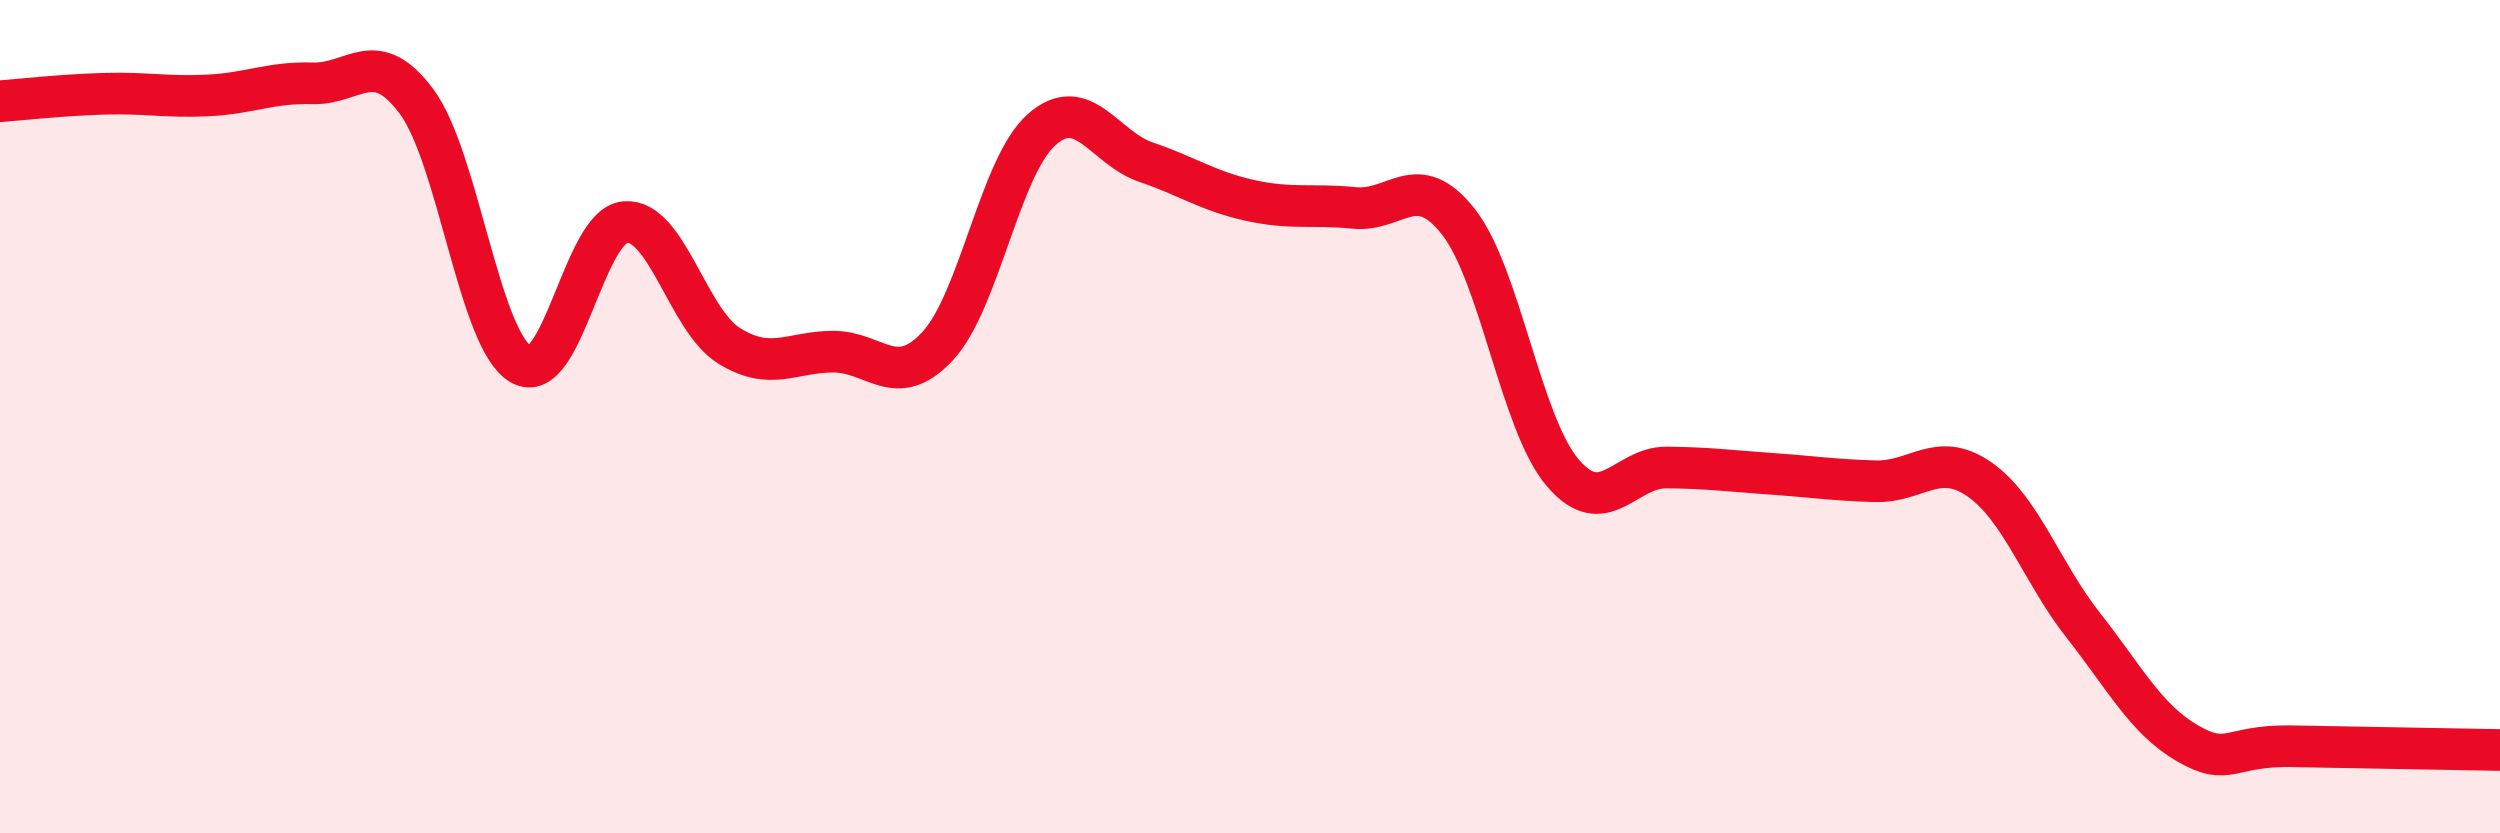 
    <svg width="60" height="20" viewBox="0 0 60 20" xmlns="http://www.w3.org/2000/svg">
      <path
        d="M 0,2.43 C 0.5,2.39 1.5,2.28 2.5,2.25 C 3.5,2.22 4,2.34 5,2.29 C 6,2.24 6.5,1.97 7.5,2 C 8.5,2.03 9,1.09 10,2.44 C 11,3.79 11.5,8.16 12.5,8.74 C 13.5,9.32 14,5.42 15,5.33 C 16,5.24 16.5,7.68 17.5,8.3 C 18.5,8.92 19,8.44 20,8.44 C 21,8.44 21.5,9.38 22.5,8.31 C 23.5,7.24 24,3.99 25,3.11 C 26,2.23 26.5,3.55 27.5,3.89 C 28.5,4.23 29,4.59 30,4.81 C 31,5.03 31.5,4.89 32.5,4.99 C 33.5,5.09 34,4.05 35,5.32 C 36,6.59 36.5,10.16 37.5,11.34 C 38.5,12.52 39,11.21 40,11.22 C 41,11.23 41.5,11.3 42.5,11.37 C 43.5,11.44 44,11.52 45,11.55 C 46,11.58 46.5,10.81 47.5,11.5 C 48.5,12.19 49,13.74 50,15.01 C 51,16.28 51.5,17.26 52.5,17.84 C 53.5,18.42 53.5,17.88 55,17.91 C 56.5,17.94 59,17.98 60,18L60 20L0 20Z"
        fill="#EB0A25"
        opacity="0.1"
        stroke-linecap="round"
        stroke-linejoin="round"
      />
      <path
        d="M 0,2.43 C 0.5,2.39 1.5,2.28 2.5,2.25 C 3.5,2.22 4,2.34 5,2.29 C 6,2.24 6.5,1.97 7.5,2 C 8.5,2.03 9,1.09 10,2.44 C 11,3.79 11.5,8.16 12.5,8.74 C 13.5,9.32 14,5.42 15,5.33 C 16,5.24 16.5,7.68 17.5,8.3 C 18.5,8.92 19,8.44 20,8.44 C 21,8.44 21.5,9.38 22.5,8.31 C 23.5,7.24 24,3.99 25,3.11 C 26,2.23 26.5,3.55 27.5,3.89 C 28.5,4.23 29,4.59 30,4.81 C 31,5.03 31.5,4.89 32.5,4.99 C 33.5,5.09 34,4.05 35,5.32 C 36,6.59 36.5,10.16 37.5,11.34 C 38.5,12.52 39,11.21 40,11.22 C 41,11.23 41.5,11.3 42.5,11.37 C 43.5,11.44 44,11.52 45,11.55 C 46,11.58 46.5,10.81 47.5,11.5 C 48.5,12.19 49,13.74 50,15.01 C 51,16.28 51.5,17.26 52.5,17.84 C 53.5,18.42 53.5,17.88 55,17.91 C 56.5,17.94 59,17.98 60,18"
        stroke="#EB0A25"
        stroke-width="1"
        fill="none"
        stroke-linecap="round"
        stroke-linejoin="round"
      />
    </svg>
  
